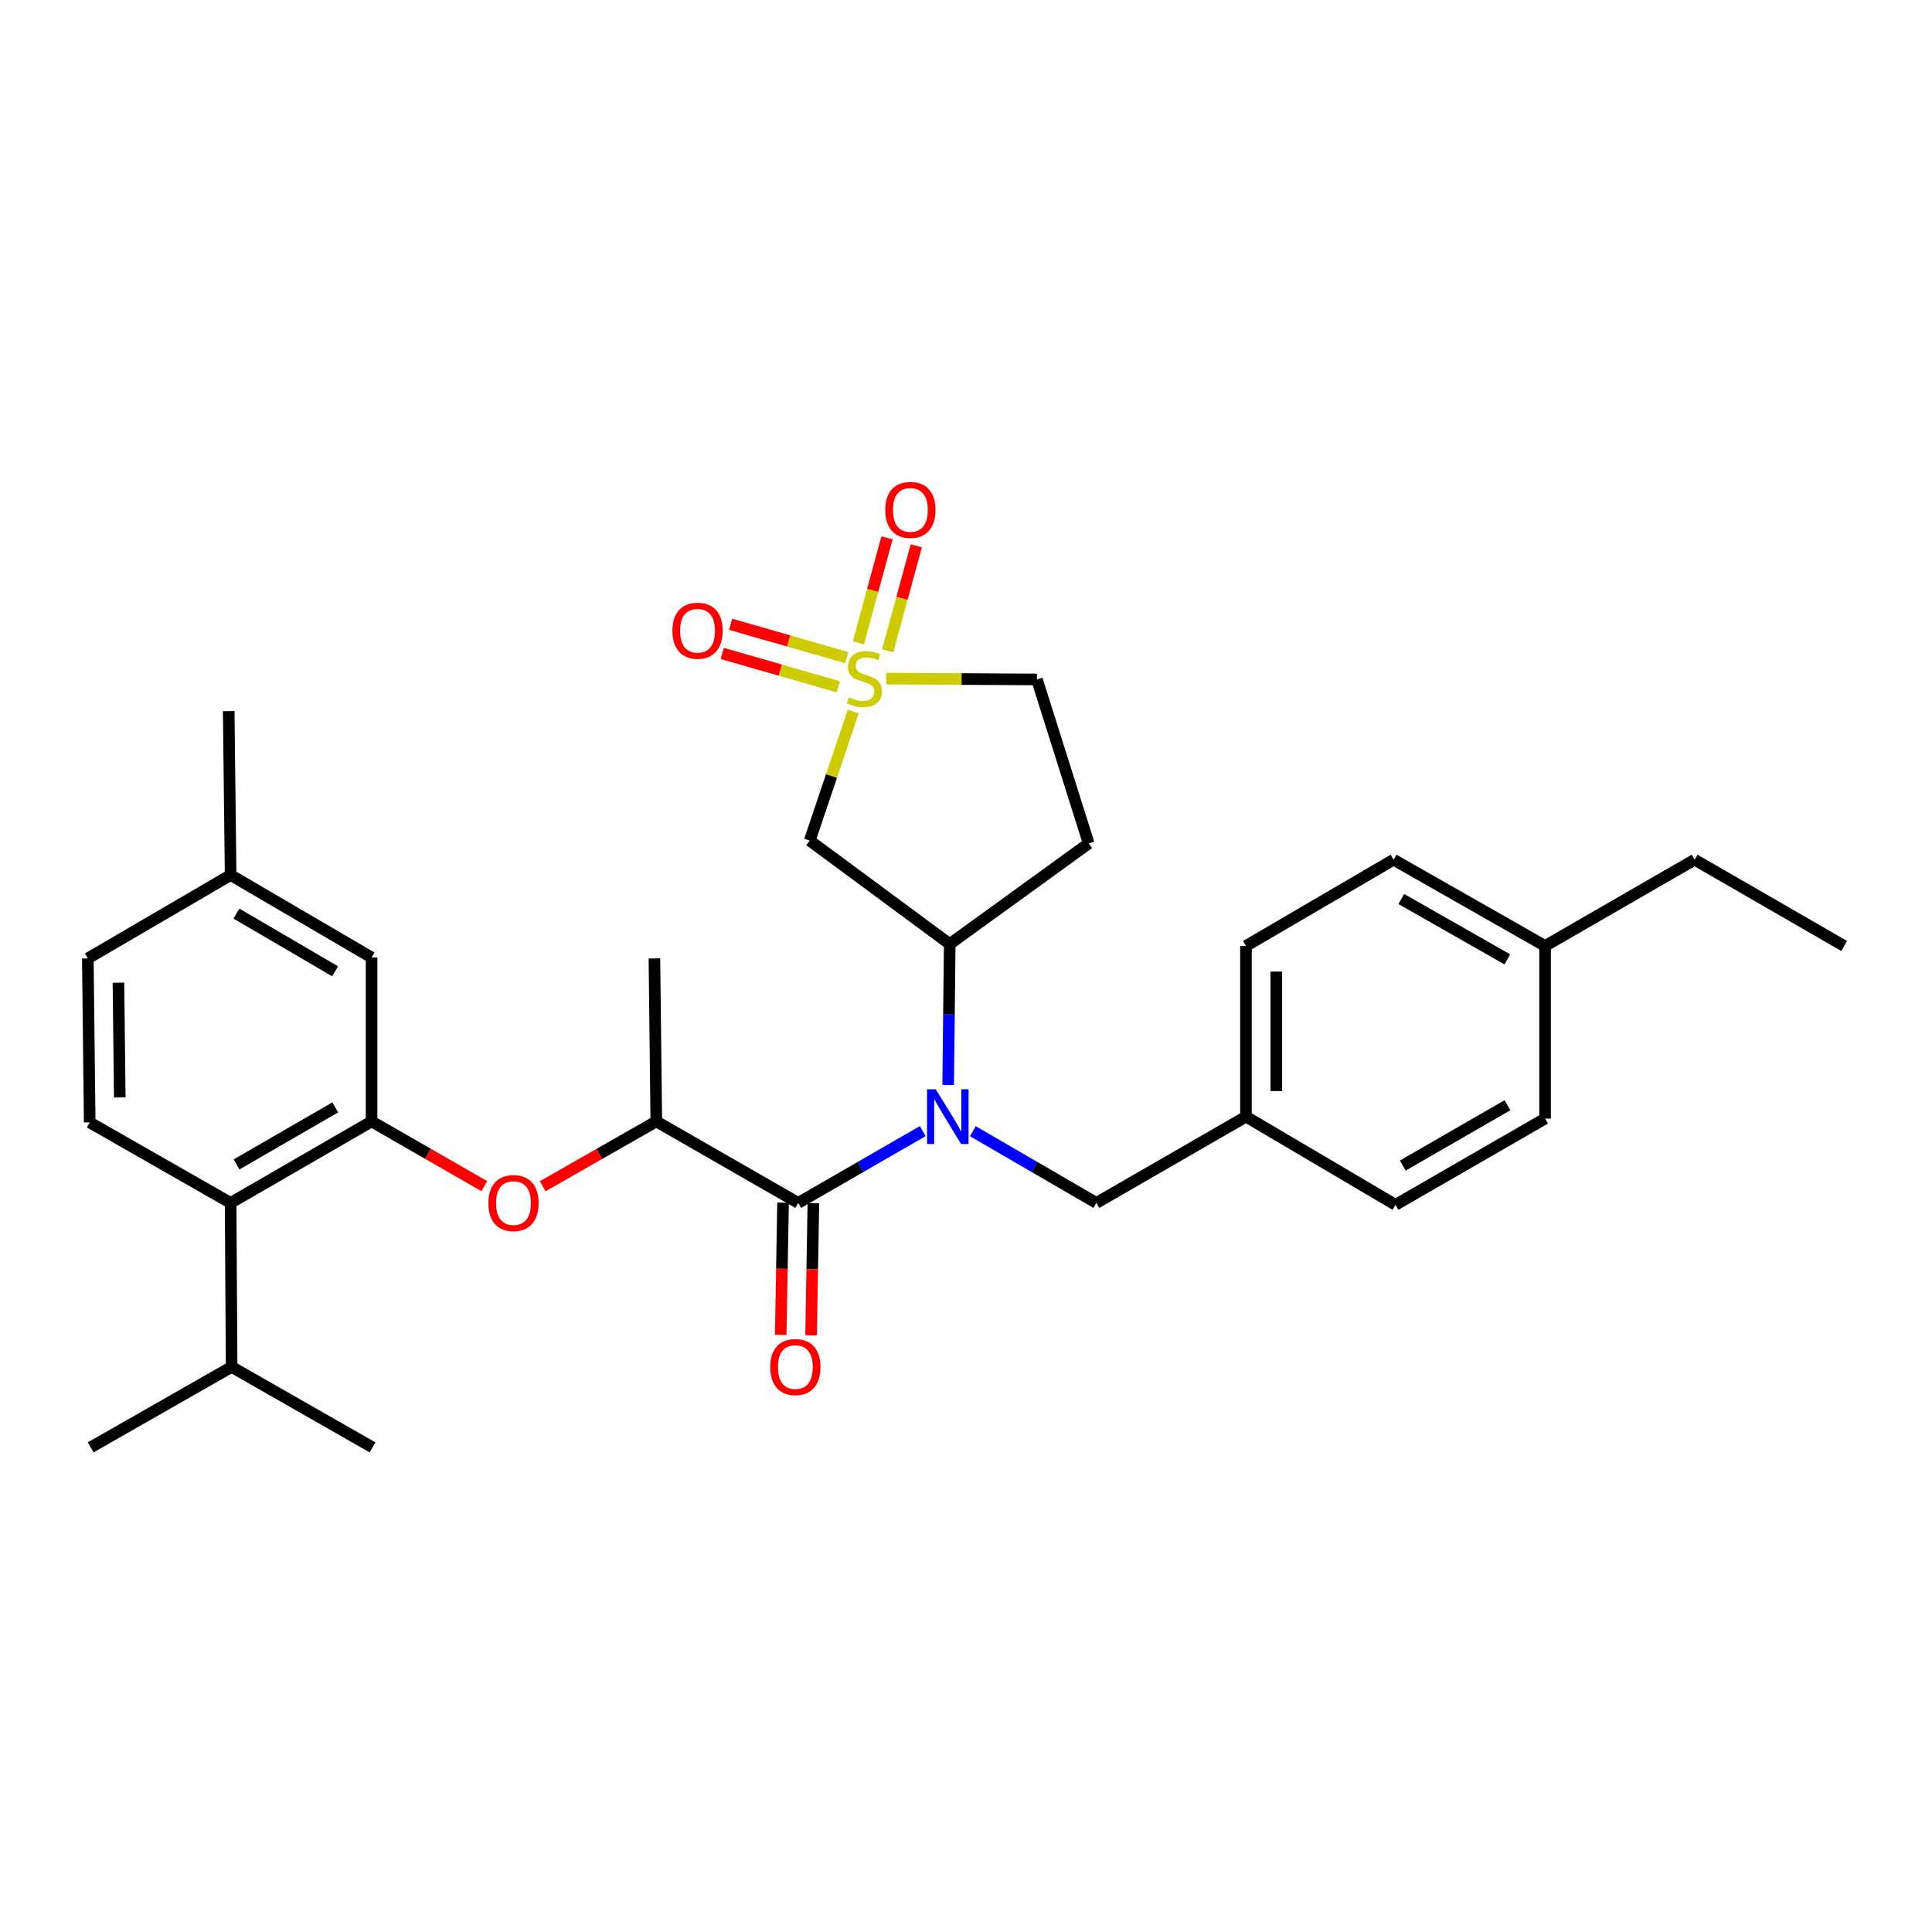 <?xml version='1.0' encoding='iso-8859-1'?>
<svg version='1.1' baseProfile='full'
              xmlns='http://www.w3.org/2000/svg'
                      xmlns:rdkit='http://www.rdkit.org/xml'
                      xmlns:xlink='http://www.w3.org/1999/xlink'
                  xml:space='preserve'
width='1000px' height='1000px' viewBox='0 0 1000 1000'>
<!-- END OF HEADER -->
<rect style='opacity:1.0;fill:#FFFFFF;stroke:none' width='1000' height='1000' x='0' y='0'> </rect>
<path class='bond-2' d='M 441.645,368.28 L 430.377,401.679' style='fill:none;fill-rule:evenodd;stroke:#CCCC00;stroke-width:6px;stroke-linecap:butt;stroke-linejoin:miter;stroke-opacity:1' />
<path class='bond-2' d='M 430.377,401.679 L 419.109,435.079' style='fill:none;fill-rule:evenodd;stroke:#000000;stroke-width:6px;stroke-linecap:butt;stroke-linejoin:miter;stroke-opacity:1' />
<path class='bond-8' d='M 438.253,340.384 L 408.211,331.756' style='fill:none;fill-rule:evenodd;stroke:#CCCC00;stroke-width:6px;stroke-linecap:butt;stroke-linejoin:miter;stroke-opacity:1' />
<path class='bond-8' d='M 408.211,331.756 L 378.169,323.129' style='fill:none;fill-rule:evenodd;stroke:#FF0000;stroke-width:6px;stroke-linecap:butt;stroke-linejoin:miter;stroke-opacity:1' />
<path class='bond-8' d='M 433.917,355.482 L 403.875,346.855' style='fill:none;fill-rule:evenodd;stroke:#CCCC00;stroke-width:6px;stroke-linecap:butt;stroke-linejoin:miter;stroke-opacity:1' />
<path class='bond-8' d='M 403.875,346.855 L 373.833,338.227' style='fill:none;fill-rule:evenodd;stroke:#FF0000;stroke-width:6px;stroke-linecap:butt;stroke-linejoin:miter;stroke-opacity:1' />
<path class='bond-9' d='M 459.455,336.869 L 466.863,309.694' style='fill:none;fill-rule:evenodd;stroke:#CCCC00;stroke-width:6px;stroke-linecap:butt;stroke-linejoin:miter;stroke-opacity:1' />
<path class='bond-9' d='M 466.863,309.694 L 474.271,282.519' style='fill:none;fill-rule:evenodd;stroke:#FF0000;stroke-width:6px;stroke-linecap:butt;stroke-linejoin:miter;stroke-opacity:1' />
<path class='bond-9' d='M 444.3,332.737 L 451.708,305.563' style='fill:none;fill-rule:evenodd;stroke:#CCCC00;stroke-width:6px;stroke-linecap:butt;stroke-linejoin:miter;stroke-opacity:1' />
<path class='bond-9' d='M 451.708,305.563 L 459.116,278.388' style='fill:none;fill-rule:evenodd;stroke:#FF0000;stroke-width:6px;stroke-linecap:butt;stroke-linejoin:miter;stroke-opacity:1' />
<path class='bond-13' d='M 458.724,351.249 L 497.719,351.466' style='fill:none;fill-rule:evenodd;stroke:#CCCC00;stroke-width:6px;stroke-linecap:butt;stroke-linejoin:miter;stroke-opacity:1' />
<path class='bond-13' d='M 497.719,351.466 L 536.714,351.683' style='fill:none;fill-rule:evenodd;stroke:#000000;stroke-width:6px;stroke-linecap:butt;stroke-linejoin:miter;stroke-opacity:1' />
<path class='bond-0' d='M 490.766,561.581 L 491.172,525.109' style='fill:none;fill-rule:evenodd;stroke:#0000FF;stroke-width:6px;stroke-linecap:butt;stroke-linejoin:miter;stroke-opacity:1' />
<path class='bond-0' d='M 491.172,525.109 L 491.578,488.636' style='fill:none;fill-rule:evenodd;stroke:#000000;stroke-width:6px;stroke-linecap:butt;stroke-linejoin:miter;stroke-opacity:1' />
<path class='bond-1' d='M 477.609,585.458 L 445.383,604.044' style='fill:none;fill-rule:evenodd;stroke:#0000FF;stroke-width:6px;stroke-linecap:butt;stroke-linejoin:miter;stroke-opacity:1' />
<path class='bond-1' d='M 445.383,604.044 L 413.158,622.63' style='fill:none;fill-rule:evenodd;stroke:#000000;stroke-width:6px;stroke-linecap:butt;stroke-linejoin:miter;stroke-opacity:1' />
<path class='bond-12' d='M 503.547,585.502 L 535.516,604.066' style='fill:none;fill-rule:evenodd;stroke:#0000FF;stroke-width:6px;stroke-linecap:butt;stroke-linejoin:miter;stroke-opacity:1' />
<path class='bond-12' d='M 535.516,604.066 L 567.486,622.63' style='fill:none;fill-rule:evenodd;stroke:#000000;stroke-width:6px;stroke-linecap:butt;stroke-linejoin:miter;stroke-opacity:1' />
<path class='bond-7' d='M 413.158,622.63 L 339.703,580.444' style='fill:none;fill-rule:evenodd;stroke:#000000;stroke-width:6px;stroke-linecap:butt;stroke-linejoin:miter;stroke-opacity:1' />
<path class='bond-14' d='M 405.305,622.493 L 404.707,656.707' style='fill:none;fill-rule:evenodd;stroke:#000000;stroke-width:6px;stroke-linecap:butt;stroke-linejoin:miter;stroke-opacity:1' />
<path class='bond-14' d='M 404.707,656.707 L 404.108,690.921' style='fill:none;fill-rule:evenodd;stroke:#FF0000;stroke-width:6px;stroke-linecap:butt;stroke-linejoin:miter;stroke-opacity:1' />
<path class='bond-14' d='M 421.011,622.768 L 420.413,656.982' style='fill:none;fill-rule:evenodd;stroke:#000000;stroke-width:6px;stroke-linecap:butt;stroke-linejoin:miter;stroke-opacity:1' />
<path class='bond-14' d='M 420.413,656.982 L 419.815,691.196' style='fill:none;fill-rule:evenodd;stroke:#FF0000;stroke-width:6px;stroke-linecap:butt;stroke-linejoin:miter;stroke-opacity:1' />
<path class='bond-4' d='M 419.109,435.079 L 491.578,488.636' style='fill:none;fill-rule:evenodd;stroke:#000000;stroke-width:6px;stroke-linecap:butt;stroke-linejoin:miter;stroke-opacity:1' />
<path class='bond-3' d='M 192.33,580.444 L 221.499,597.196' style='fill:none;fill-rule:evenodd;stroke:#000000;stroke-width:6px;stroke-linecap:butt;stroke-linejoin:miter;stroke-opacity:1' />
<path class='bond-3' d='M 221.499,597.196 L 250.667,613.948' style='fill:none;fill-rule:evenodd;stroke:#FF0000;stroke-width:6px;stroke-linecap:butt;stroke-linejoin:miter;stroke-opacity:1' />
<path class='bond-6' d='M 192.33,580.444 L 119.372,622.63' style='fill:none;fill-rule:evenodd;stroke:#000000;stroke-width:6px;stroke-linecap:butt;stroke-linejoin:miter;stroke-opacity:1' />
<path class='bond-6' d='M 173.523,573.173 L 122.453,602.704' style='fill:none;fill-rule:evenodd;stroke:#000000;stroke-width:6px;stroke-linecap:butt;stroke-linejoin:miter;stroke-opacity:1' />
<path class='bond-15' d='M 192.33,580.444 L 192.33,495.6' style='fill:none;fill-rule:evenodd;stroke:#000000;stroke-width:6px;stroke-linecap:butt;stroke-linejoin:miter;stroke-opacity:1' />
<path class='bond-31' d='M 491.578,488.636 L 563.506,436.554' style='fill:none;fill-rule:evenodd;stroke:#000000;stroke-width:6px;stroke-linecap:butt;stroke-linejoin:miter;stroke-opacity:1' />
<path class='bond-5' d='M 280.913,613.997 L 310.308,597.22' style='fill:none;fill-rule:evenodd;stroke:#FF0000;stroke-width:6px;stroke-linecap:butt;stroke-linejoin:miter;stroke-opacity:1' />
<path class='bond-5' d='M 310.308,597.22 L 339.703,580.444' style='fill:none;fill-rule:evenodd;stroke:#000000;stroke-width:6px;stroke-linecap:butt;stroke-linejoin:miter;stroke-opacity:1' />
<path class='bond-11' d='M 119.372,622.63 L 46.432,580.959' style='fill:none;fill-rule:evenodd;stroke:#000000;stroke-width:6px;stroke-linecap:butt;stroke-linejoin:miter;stroke-opacity:1' />
<path class='bond-17' d='M 119.372,622.63 L 119.887,707.5' style='fill:none;fill-rule:evenodd;stroke:#000000;stroke-width:6px;stroke-linecap:butt;stroke-linejoin:miter;stroke-opacity:1' />
<path class='bond-25' d='M 339.703,580.444 L 338.725,496.08' style='fill:none;fill-rule:evenodd;stroke:#000000;stroke-width:6px;stroke-linecap:butt;stroke-linejoin:miter;stroke-opacity:1' />
<path class='bond-10' d='M 563.506,436.554 L 536.714,351.683' style='fill:none;fill-rule:evenodd;stroke:#000000;stroke-width:6px;stroke-linecap:butt;stroke-linejoin:miter;stroke-opacity:1' />
<path class='bond-33' d='M 46.432,580.959 L 45.455,496.08' style='fill:none;fill-rule:evenodd;stroke:#000000;stroke-width:6px;stroke-linecap:butt;stroke-linejoin:miter;stroke-opacity:1' />
<path class='bond-33' d='M 61.993,568.046 L 61.309,508.631' style='fill:none;fill-rule:evenodd;stroke:#000000;stroke-width:6px;stroke-linecap:butt;stroke-linejoin:miter;stroke-opacity:1' />
<path class='bond-16' d='M 567.486,622.63 L 644.912,577.974' style='fill:none;fill-rule:evenodd;stroke:#000000;stroke-width:6px;stroke-linecap:butt;stroke-linejoin:miter;stroke-opacity:1' />
<path class='bond-18' d='M 192.33,495.6 L 119.372,452.917' style='fill:none;fill-rule:evenodd;stroke:#000000;stroke-width:6px;stroke-linecap:butt;stroke-linejoin:miter;stroke-opacity:1' />
<path class='bond-18' d='M 173.454,502.756 L 122.383,472.878' style='fill:none;fill-rule:evenodd;stroke:#000000;stroke-width:6px;stroke-linecap:butt;stroke-linejoin:miter;stroke-opacity:1' />
<path class='bond-21' d='M 644.912,577.974 L 722.303,623.608' style='fill:none;fill-rule:evenodd;stroke:#000000;stroke-width:6px;stroke-linecap:butt;stroke-linejoin:miter;stroke-opacity:1' />
<path class='bond-22' d='M 644.912,577.974 L 644.912,489.631' style='fill:none;fill-rule:evenodd;stroke:#000000;stroke-width:6px;stroke-linecap:butt;stroke-linejoin:miter;stroke-opacity:1' />
<path class='bond-22' d='M 660.62,564.723 L 660.62,502.883' style='fill:none;fill-rule:evenodd;stroke:#000000;stroke-width:6px;stroke-linecap:butt;stroke-linejoin:miter;stroke-opacity:1' />
<path class='bond-27' d='M 119.887,707.5 L 46.929,749.163' style='fill:none;fill-rule:evenodd;stroke:#000000;stroke-width:6px;stroke-linecap:butt;stroke-linejoin:miter;stroke-opacity:1' />
<path class='bond-28' d='M 119.887,707.5 L 192.827,749.163' style='fill:none;fill-rule:evenodd;stroke:#000000;stroke-width:6px;stroke-linecap:butt;stroke-linejoin:miter;stroke-opacity:1' />
<path class='bond-19' d='M 119.372,452.917 L 45.455,496.08' style='fill:none;fill-rule:evenodd;stroke:#000000;stroke-width:6px;stroke-linecap:butt;stroke-linejoin:miter;stroke-opacity:1' />
<path class='bond-29' d='M 119.372,452.917 L 118.377,368.073' style='fill:none;fill-rule:evenodd;stroke:#000000;stroke-width:6px;stroke-linecap:butt;stroke-linejoin:miter;stroke-opacity:1' />
<path class='bond-20' d='M 799.729,489.631 L 721.317,444.975' style='fill:none;fill-rule:evenodd;stroke:#000000;stroke-width:6px;stroke-linecap:butt;stroke-linejoin:miter;stroke-opacity:1' />
<path class='bond-20' d='M 780.193,496.583 L 725.305,465.324' style='fill:none;fill-rule:evenodd;stroke:#000000;stroke-width:6px;stroke-linecap:butt;stroke-linejoin:miter;stroke-opacity:1' />
<path class='bond-26' d='M 799.729,489.631 L 877.128,444.975' style='fill:none;fill-rule:evenodd;stroke:#000000;stroke-width:6px;stroke-linecap:butt;stroke-linejoin:miter;stroke-opacity:1' />
<path class='bond-32' d='M 799.729,489.631 L 799.729,578.969' style='fill:none;fill-rule:evenodd;stroke:#000000;stroke-width:6px;stroke-linecap:butt;stroke-linejoin:miter;stroke-opacity:1' />
<path class='bond-24' d='M 722.303,623.608 L 799.729,578.969' style='fill:none;fill-rule:evenodd;stroke:#000000;stroke-width:6px;stroke-linecap:butt;stroke-linejoin:miter;stroke-opacity:1' />
<path class='bond-24' d='M 726.071,603.303 L 780.269,572.056' style='fill:none;fill-rule:evenodd;stroke:#000000;stroke-width:6px;stroke-linecap:butt;stroke-linejoin:miter;stroke-opacity:1' />
<path class='bond-23' d='M 644.912,489.631 L 721.317,444.975' style='fill:none;fill-rule:evenodd;stroke:#000000;stroke-width:6px;stroke-linecap:butt;stroke-linejoin:miter;stroke-opacity:1' />
<path class='bond-30' d='M 877.128,444.975 L 954.545,489.631' style='fill:none;fill-rule:evenodd;stroke:#000000;stroke-width:6px;stroke-linecap:butt;stroke-linejoin:miter;stroke-opacity:1' />
<path  class='atom-0' d='M 439.411 360.906
Q 439.731 361.026, 441.051 361.586
Q 442.371 362.146, 443.811 362.506
Q 445.291 362.826, 446.731 362.826
Q 449.411 362.826, 450.971 361.546
Q 452.531 360.226, 452.531 357.946
Q 452.531 356.386, 451.731 355.426
Q 450.971 354.466, 449.771 353.946
Q 448.571 353.426, 446.571 352.826
Q 444.051 352.066, 442.531 351.346
Q 441.051 350.626, 439.971 349.106
Q 438.931 347.586, 438.931 345.026
Q 438.931 341.466, 441.331 339.266
Q 443.771 337.066, 448.571 337.066
Q 451.851 337.066, 455.571 338.626
L 454.651 341.706
Q 451.251 340.306, 448.691 340.306
Q 445.931 340.306, 444.411 341.466
Q 442.891 342.586, 442.931 344.546
Q 442.931 346.066, 443.691 346.986
Q 444.491 347.906, 445.611 348.426
Q 446.771 348.946, 448.691 349.546
Q 451.251 350.346, 452.771 351.146
Q 454.291 351.946, 455.371 353.586
Q 456.491 355.186, 456.491 357.946
Q 456.491 361.866, 453.851 363.986
Q 451.251 366.066, 446.891 366.066
Q 444.371 366.066, 442.451 365.506
Q 440.571 364.986, 438.331 364.066
L 439.411 360.906
' fill='#CCCC00'/>
<path  class='atom-1' d='M 484.324 563.814
L 493.604 578.814
Q 494.524 580.294, 496.004 582.974
Q 497.484 585.654, 497.564 585.814
L 497.564 563.814
L 501.324 563.814
L 501.324 592.134
L 497.444 592.134
L 487.484 575.734
Q 486.324 573.814, 485.084 571.614
Q 483.884 569.414, 483.524 568.734
L 483.524 592.134
L 479.844 592.134
L 479.844 563.814
L 484.324 563.814
' fill='#0000FF'/>
<path  class='atom-6' d='M 252.785 622.71
Q 252.785 615.91, 256.145 612.11
Q 259.505 608.31, 265.785 608.31
Q 272.065 608.31, 275.425 612.11
Q 278.785 615.91, 278.785 622.71
Q 278.785 629.59, 275.385 633.51
Q 271.985 637.39, 265.785 637.39
Q 259.545 637.39, 256.145 633.51
Q 252.785 629.63, 252.785 622.71
M 265.785 634.19
Q 270.105 634.19, 272.425 631.31
Q 274.785 628.39, 274.785 622.71
Q 274.785 617.15, 272.425 614.35
Q 270.105 611.51, 265.785 611.51
Q 261.465 611.51, 259.105 614.31
Q 256.785 617.11, 256.785 622.71
Q 256.785 628.43, 259.105 631.31
Q 261.465 634.19, 265.785 634.19
' fill='#FF0000'/>
<path  class='atom-9' d='M 348.049 326.464
Q 348.049 319.664, 351.409 315.864
Q 354.769 312.064, 361.049 312.064
Q 367.329 312.064, 370.689 315.864
Q 374.049 319.664, 374.049 326.464
Q 374.049 333.344, 370.649 337.264
Q 367.249 341.144, 361.049 341.144
Q 354.809 341.144, 351.409 337.264
Q 348.049 333.384, 348.049 326.464
M 361.049 337.944
Q 365.369 337.944, 367.689 335.064
Q 370.049 332.144, 370.049 326.464
Q 370.049 320.904, 367.689 318.104
Q 365.369 315.264, 361.049 315.264
Q 356.729 315.264, 354.369 318.064
Q 352.049 320.864, 352.049 326.464
Q 352.049 332.184, 354.369 335.064
Q 356.729 337.944, 361.049 337.944
' fill='#FF0000'/>
<path  class='atom-10' d='M 458.218 263.935
Q 458.218 257.135, 461.578 253.335
Q 464.938 249.535, 471.218 249.535
Q 477.498 249.535, 480.858 253.335
Q 484.218 257.135, 484.218 263.935
Q 484.218 270.815, 480.818 274.735
Q 477.418 278.615, 471.218 278.615
Q 464.978 278.615, 461.578 274.735
Q 458.218 270.855, 458.218 263.935
M 471.218 275.415
Q 475.538 275.415, 477.858 272.535
Q 480.218 269.615, 480.218 263.935
Q 480.218 258.375, 477.858 255.575
Q 475.538 252.735, 471.218 252.735
Q 466.898 252.735, 464.538 255.535
Q 462.218 258.335, 462.218 263.935
Q 462.218 269.655, 464.538 272.535
Q 466.898 275.415, 471.218 275.415
' fill='#FF0000'/>
<path  class='atom-15' d='M 398.674 707.58
Q 398.674 700.78, 402.034 696.98
Q 405.394 693.18, 411.674 693.18
Q 417.954 693.18, 421.314 696.98
Q 424.674 700.78, 424.674 707.58
Q 424.674 714.46, 421.274 718.38
Q 417.874 722.26, 411.674 722.26
Q 405.434 722.26, 402.034 718.38
Q 398.674 714.5, 398.674 707.58
M 411.674 719.06
Q 415.994 719.06, 418.314 716.18
Q 420.674 713.26, 420.674 707.58
Q 420.674 702.02, 418.314 699.22
Q 415.994 696.38, 411.674 696.38
Q 407.354 696.38, 404.994 699.18
Q 402.674 701.98, 402.674 707.58
Q 402.674 713.3, 404.994 716.18
Q 407.354 719.06, 411.674 719.06
' fill='#FF0000'/>
</svg>
